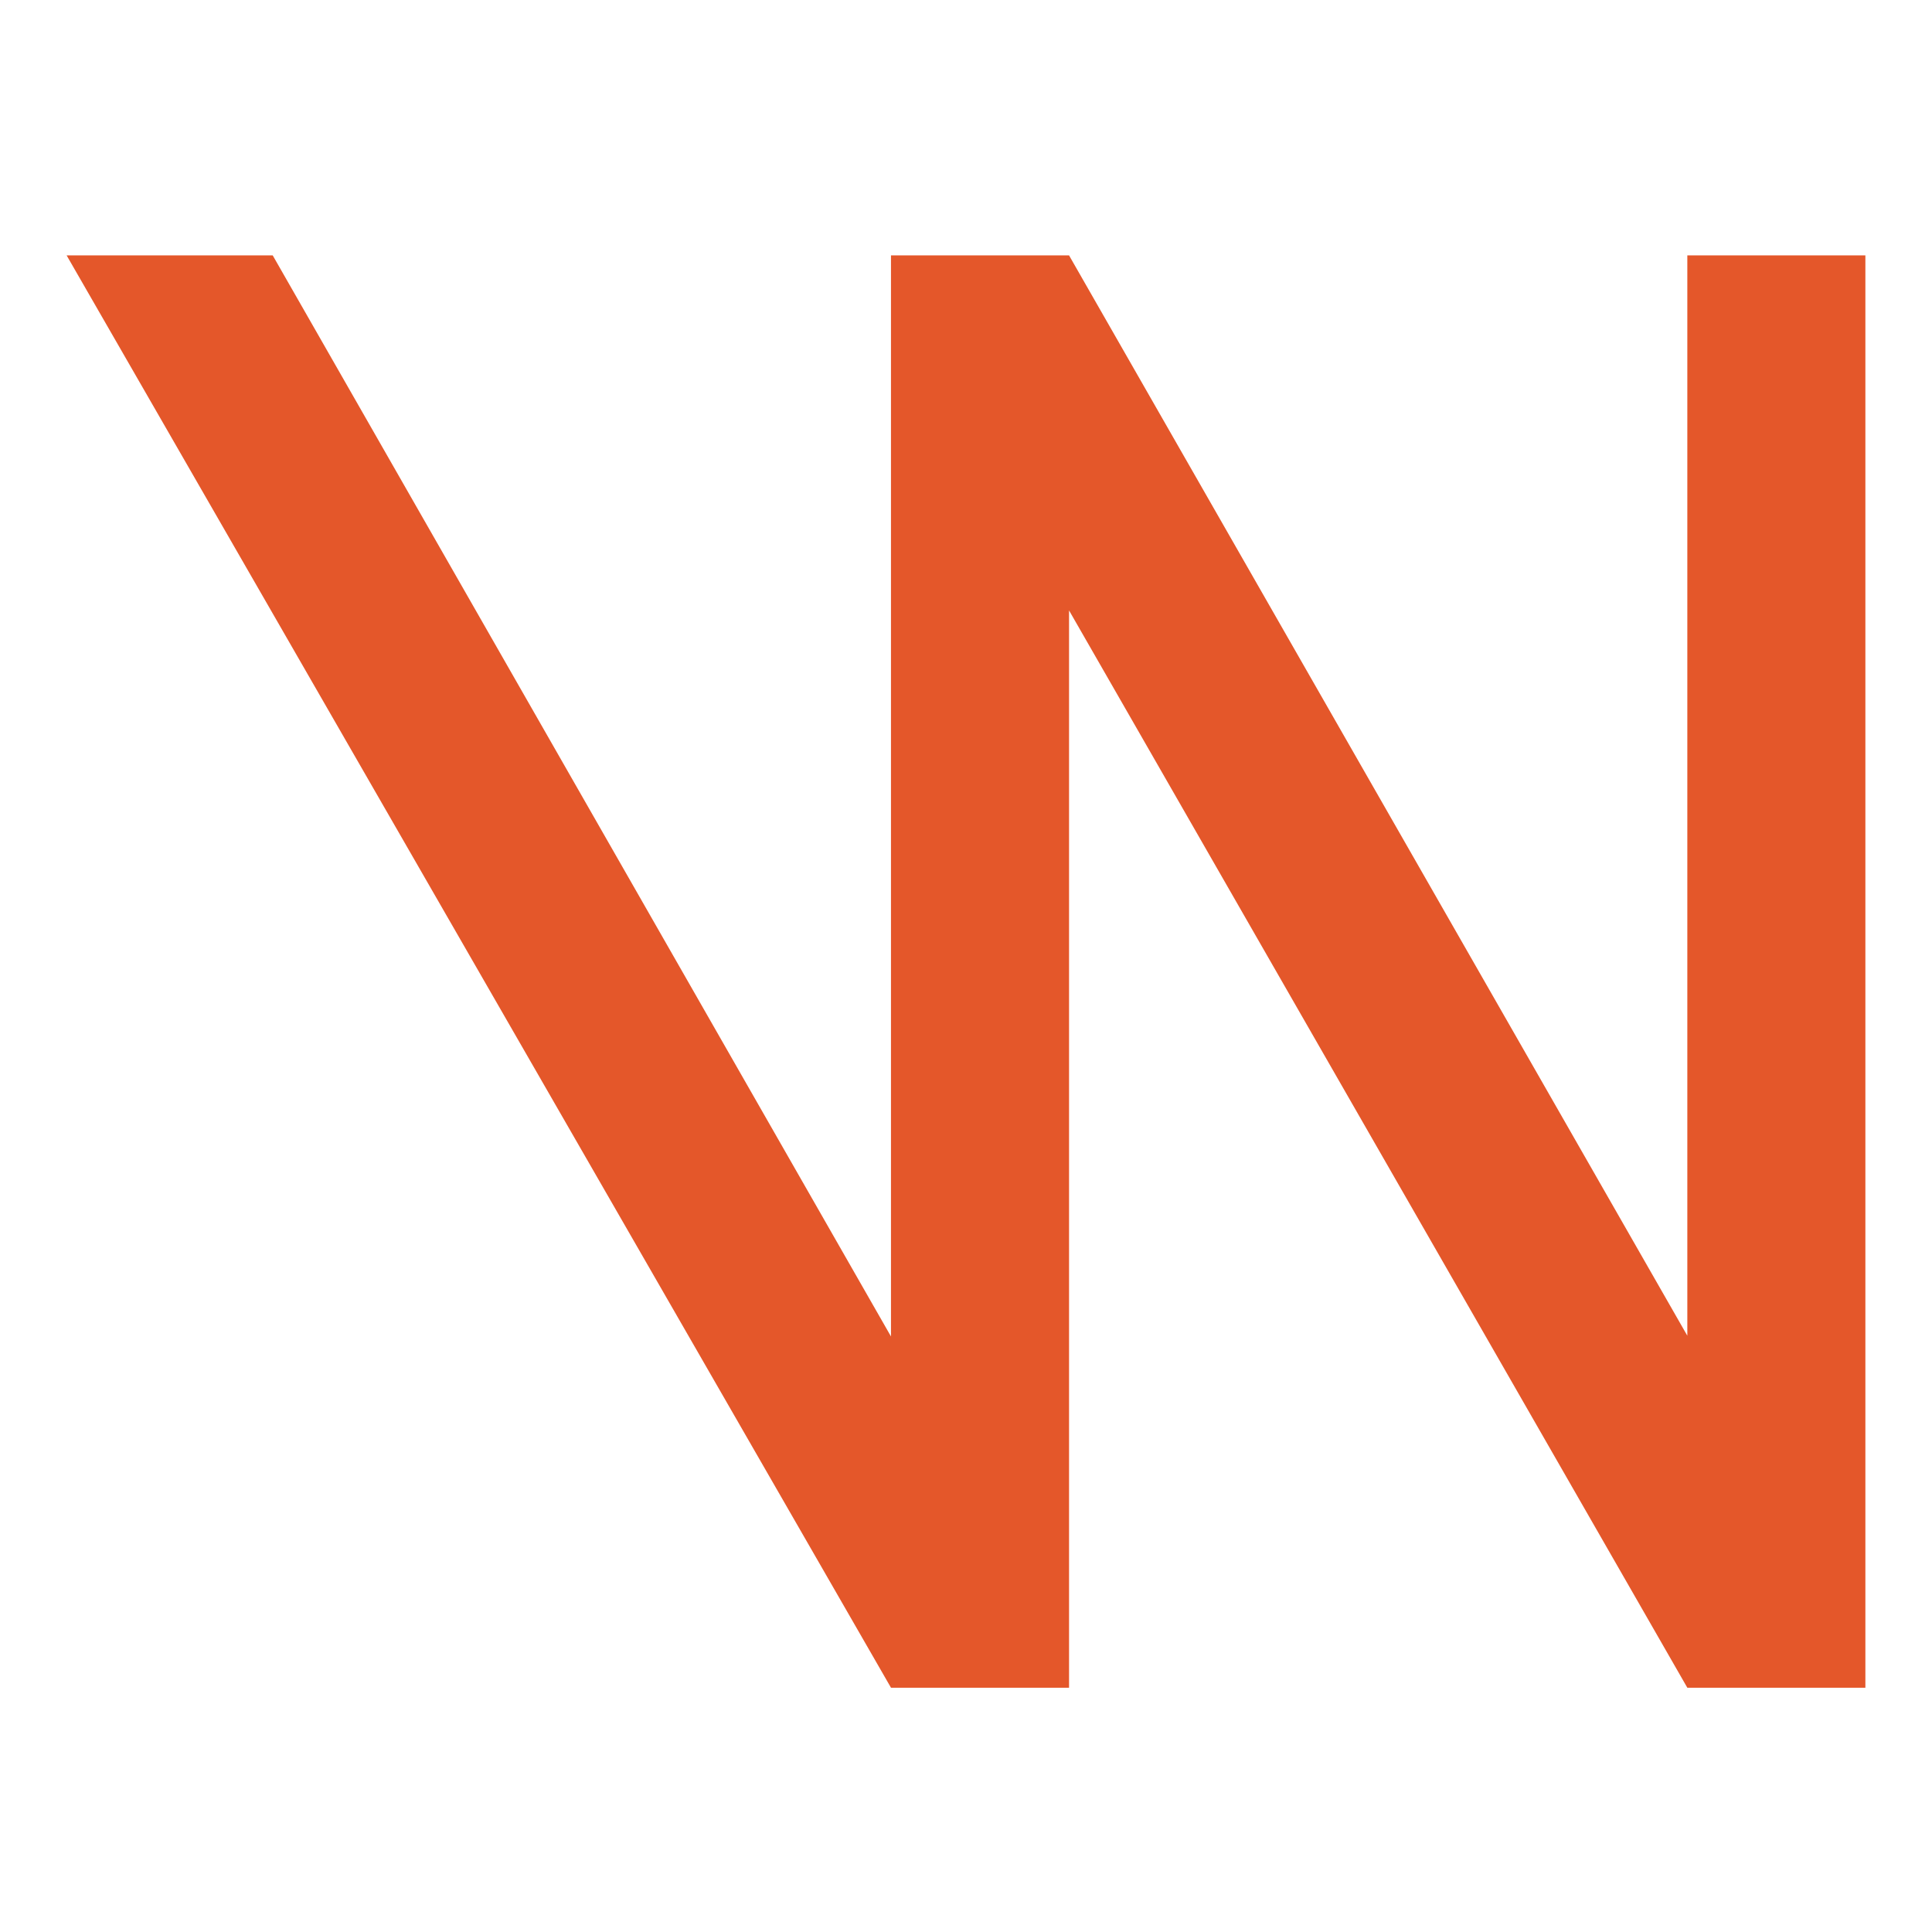 <svg xmlns="http://www.w3.org/2000/svg" version="1.1" xmlns:xlink="http://www.w3.org/1999/xlink" xmlns:svgjs="http://svgjs.com/svgjs" width="174" height="174"><svg width="174" height="174" viewBox="0 0 174 174" fill="none" xmlns="http://www.w3.org/2000/svg">
<path d="M168 23V152H151.964L96.281 54.976V152H80.244L6 23H24.561L80.244 120.366V23H96.281L151.964 120.298V23H168Z" fill="#E4572A"></path>
</svg><style>@media (prefers-color-scheme: light) { :root { filter: none; } }
</style></svg>